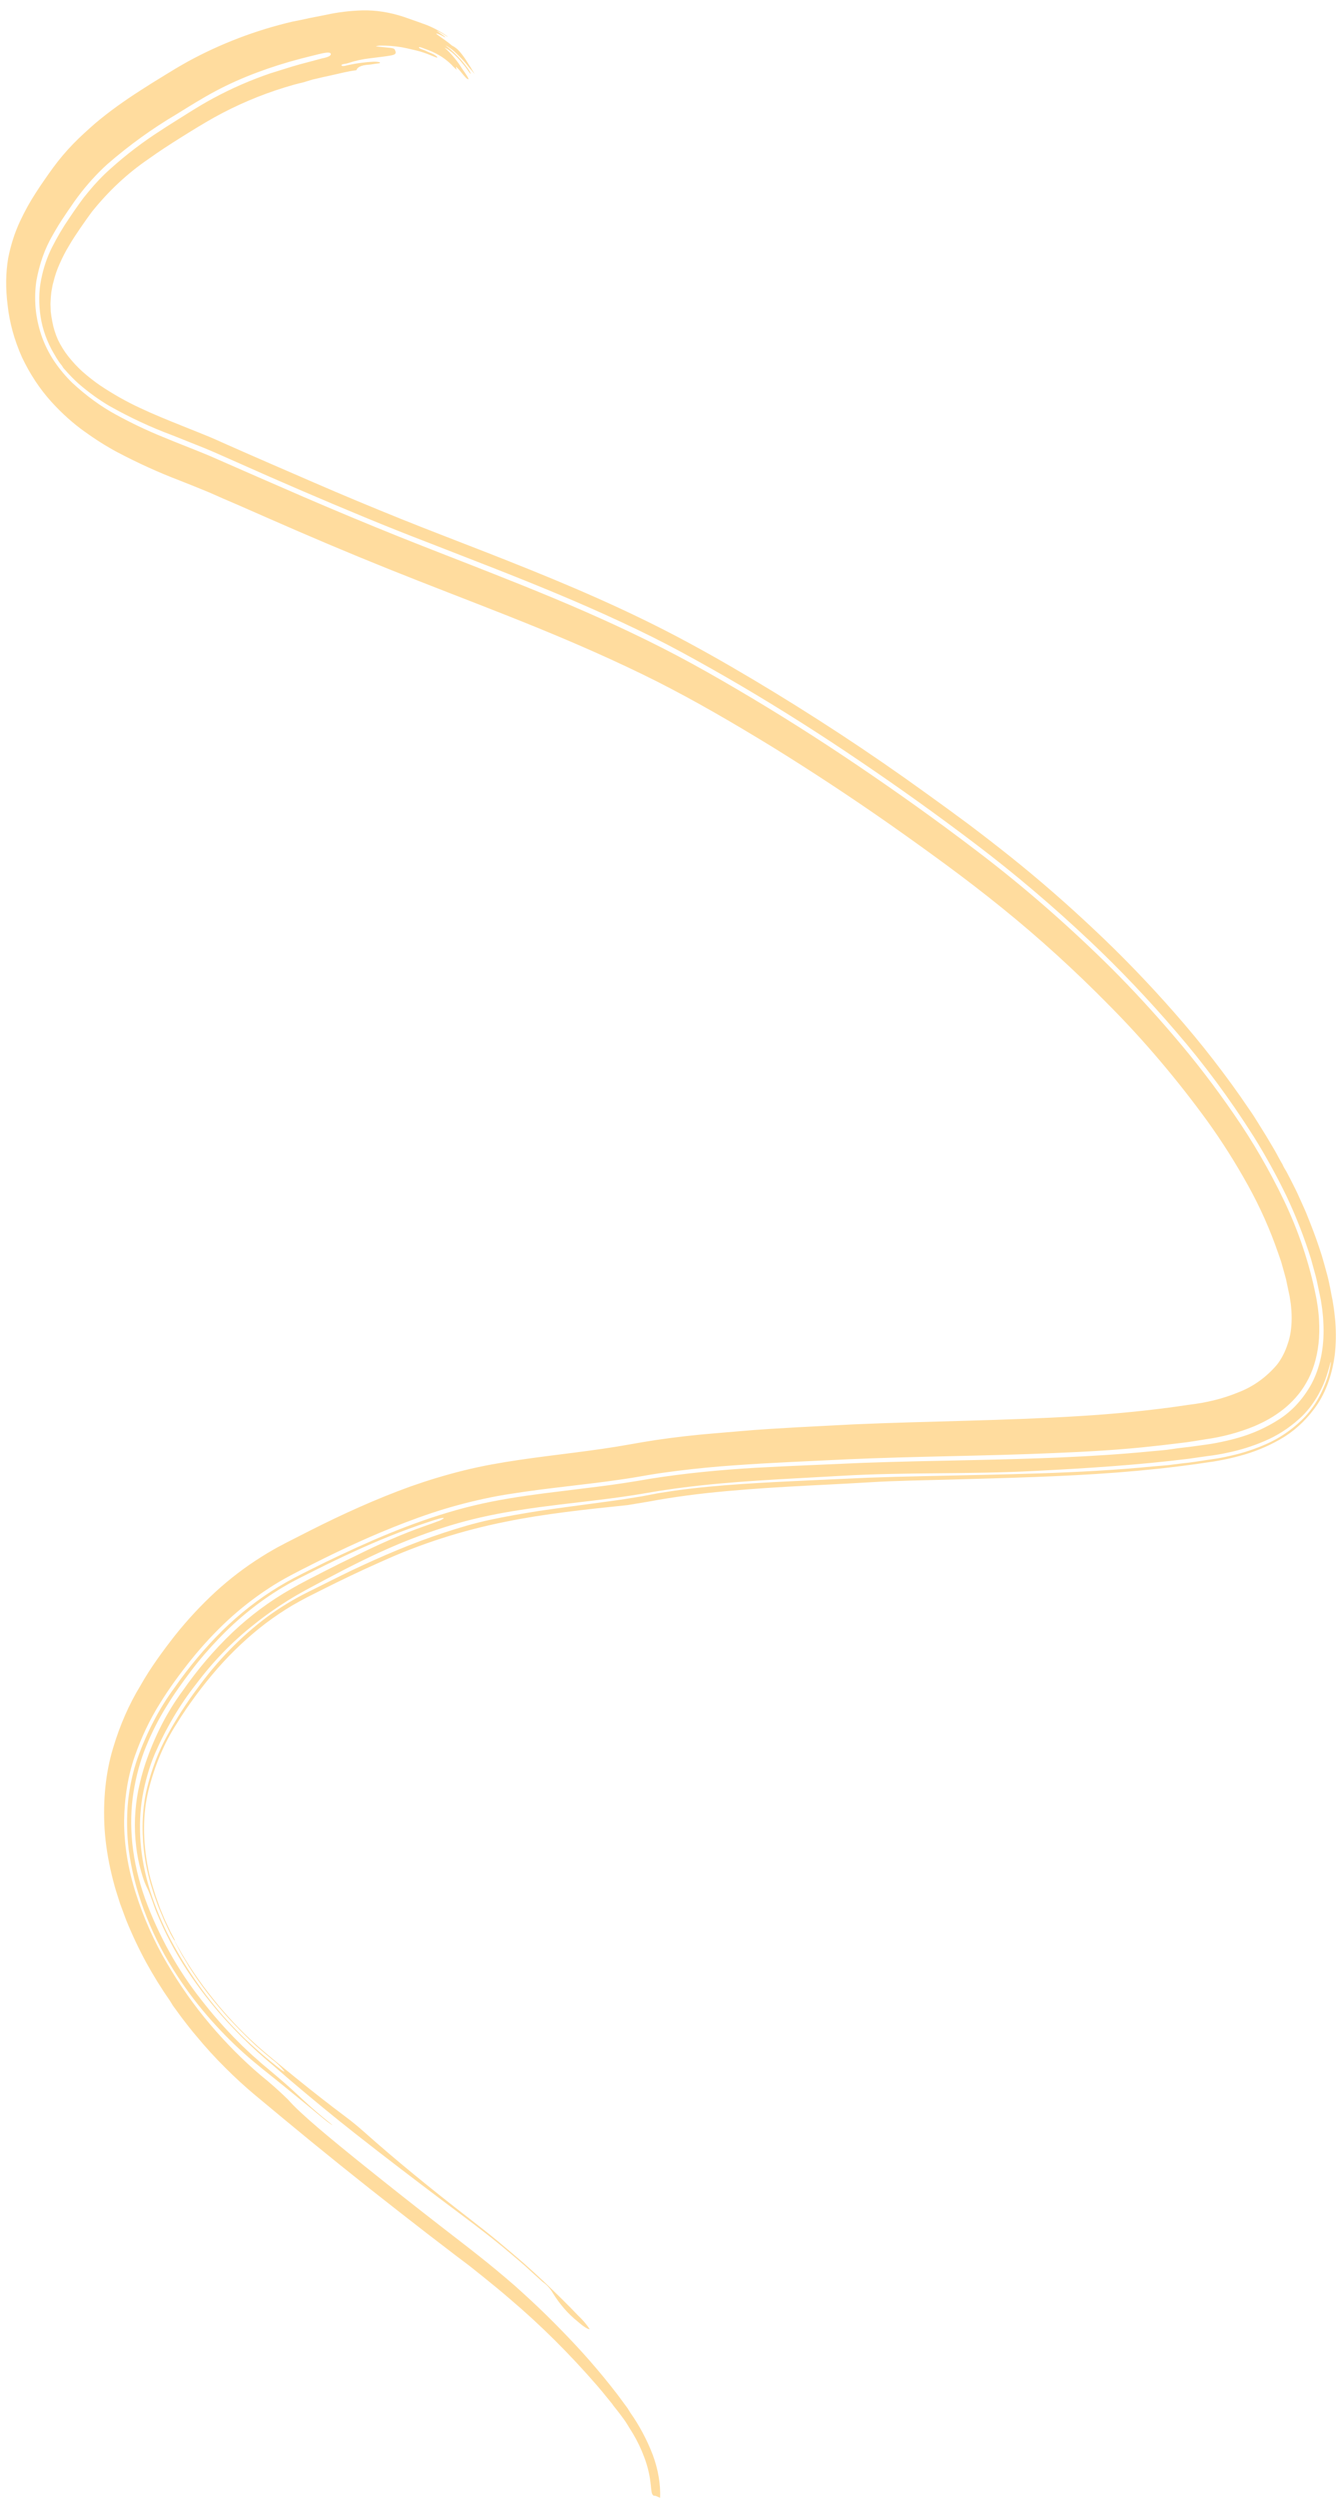 <?xml version="1.0" encoding="UTF-8"?> <svg xmlns="http://www.w3.org/2000/svg" width="114" height="213" viewBox="0 0 114 213" fill="none"><path d="M53.477 128.232L55.204 127.945C55.77 127.844 56.306 127.741 56.865 127.657C57.978 127.482 59.097 127.333 60.23 127.209C62.494 126.964 64.79 126.799 67.105 126.666C69.419 126.532 71.785 126.433 74.077 126.291C76.368 126.148 78.739 126.123 81.077 126.056C85.767 125.923 90.483 125.815 95.158 125.459C97.495 125.276 99.82 125.036 102.125 124.706L102.987 124.579L103.419 124.518L103.863 124.438C104.456 124.333 105.045 124.202 105.626 124.04C106.815 123.727 107.947 123.267 109.011 122.664C110.141 122.035 111.137 121.151 111.969 120.04C112.874 118.847 113.473 117.286 113.717 115.483C113.832 114.565 113.85 113.595 113.772 112.594L113.694 111.85C113.672 111.606 113.626 111.362 113.589 111.111L113.53 110.742L113.457 110.396L113.329 109.715L113.182 109.023C113.133 108.792 113.061 108.562 113.001 108.332C112.876 107.874 112.751 107.417 112.615 106.96C112.33 106.056 112.011 105.159 111.66 104.271L111.398 103.612L111.268 103.287L111.125 102.962L110.545 101.675C110.348 101.252 110.128 100.84 109.923 100.424L109.597 99.803C109.475 99.607 109.358 99.417 109.267 99.194C109.028 98.809 108.827 98.389 108.595 97.987L107.902 96.82C107.663 96.435 107.424 96.049 107.189 95.67C106.954 95.29 106.711 94.899 106.453 94.54C105.464 93.066 104.429 91.653 103.369 90.282C102.308 88.911 101.225 87.609 100.1 86.325C97.902 83.816 95.623 81.453 93.278 79.25C90.944 77.045 88.561 74.968 86.137 73.027C84.928 72.062 83.714 71.121 82.495 70.203C81.291 69.312 80.083 68.425 78.86 67.551C76.426 65.791 73.979 64.106 71.519 62.494C69.059 60.882 66.591 59.339 64.115 57.865C62.87 57.128 61.626 56.4 60.378 55.704C59.13 55.009 57.863 54.32 56.601 53.677C51.554 51.1 46.527 49.056 41.55 47.103C39.06 46.128 36.585 45.188 34.125 44.197C31.666 43.205 29.163 42.163 26.702 41.093C24.241 40.024 21.765 38.958 19.3 37.863L18.375 37.45C18.035 37.301 17.707 37.161 17.387 37.033L15.51 36.279C14.276 35.786 13.073 35.296 11.904 34.746C10.77 34.219 9.642 33.581 8.531 32.84C8.022 32.489 7.523 32.098 7.035 31.669C6.602 31.278 6.19 30.836 5.806 30.349C5.471 29.923 5.176 29.447 4.933 28.94C4.711 28.441 4.55 27.921 4.457 27.403C4.399 27.114 4.355 26.827 4.323 26.542L4.31 26.123C4.298 25.979 4.298 25.838 4.309 25.703C4.319 25.418 4.342 25.139 4.378 24.867L4.45 24.461C4.473 24.319 4.505 24.183 4.545 24.054C4.68 23.486 4.862 22.954 5.088 22.465C5.321 21.928 5.583 21.42 5.874 20.945C6.155 20.451 6.487 19.961 6.818 19.471L7.334 18.73L7.586 18.379L7.831 18.044C9.25 16.273 10.859 14.77 12.634 13.559C13.527 12.914 14.455 12.316 15.402 11.721C16.35 11.125 17.32 10.529 18.253 10.005C20.154 8.951 22.151 8.099 24.231 7.456C24.755 7.295 25.282 7.141 25.825 7.022L26.631 6.777L26.956 6.704C27.327 6.61 27.706 6.529 28.085 6.448C28.869 6.281 29.614 6.071 30.365 5.983C30.442 5.757 30.689 5.558 31.44 5.509C31.613 5.503 31.789 5.455 31.98 5.432C32.172 5.409 32.413 5.4 32.378 5.334C32.342 5.267 31.997 5.25 31.824 5.256C31.124 5.293 30.437 5.382 29.768 5.523C29.531 5.567 29.157 5.703 29.101 5.575C29.046 5.448 29.464 5.45 29.64 5.382C30.256 5.175 30.898 5.035 31.56 4.962C32.211 4.875 32.828 4.817 33.348 4.718C33.868 4.619 33.701 4.405 33.653 4.262C33.605 4.118 33.424 4.102 33.194 4.071C32.963 4.041 32.691 4.028 32.487 4.002C32.284 3.977 32.165 3.965 32.007 3.948C32.108 3.918 32.213 3.897 32.321 3.886C32.953 3.872 33.6 3.92 34.256 4.03C34.586 4.09 34.933 4.175 35.291 4.259C35.658 4.34 36.028 4.45 36.399 4.588L36.939 4.805C37.124 4.885 37.275 4.938 37.266 4.887C37.258 4.835 37.091 4.699 36.891 4.603C36.69 4.507 36.455 4.431 36.3 4.343C36.146 4.254 35.7 4.151 35.694 4.048C35.689 3.944 36.009 4.091 36.237 4.174C36.619 4.301 37.003 4.473 37.383 4.686C37.77 4.906 38.148 5.195 38.502 5.544C38.545 5.613 38.673 5.725 38.766 5.819C38.86 5.912 38.925 5.971 38.894 5.882C38.862 5.793 38.822 5.671 38.872 5.705C39.023 5.837 39.166 5.991 39.296 6.162C39.425 6.325 39.559 6.481 39.697 6.629C39.757 6.687 39.821 6.73 39.887 6.755C40.045 6.801 39.584 6.161 39.381 5.862C38.947 5.165 38.434 4.551 37.873 4.055C38.006 4.11 38.139 4.187 38.267 4.283C38.42 4.389 38.57 4.512 38.713 4.651C38.866 4.795 39.015 4.947 39.16 5.107C39.3 5.277 39.444 5.443 39.573 5.603C39.702 5.763 39.811 5.921 39.913 6.066C40.014 6.211 40.092 6.308 40.103 6.279C40.114 6.249 40.047 6.122 39.957 5.977C39.867 5.832 39.723 5.656 39.629 5.523C39.123 4.876 38.559 4.319 37.963 3.877C38.083 3.925 38.203 3.994 38.318 4.081C38.388 4.127 38.454 4.176 38.531 4.235L38.748 4.424C39.03 4.686 39.304 4.966 39.569 5.264C39.74 5.445 39.994 5.808 40.067 5.87C40.141 5.932 40.348 6.209 40.437 6.296C40.526 6.383 40.472 6.353 40.41 6.252C40.361 6.167 40.31 6.085 40.257 6.005C40.172 5.846 40.077 5.694 39.975 5.55C39.787 5.247 39.583 4.918 39.365 4.641C39.247 4.485 39.121 4.342 38.987 4.212C38.834 4.074 38.672 3.963 38.508 3.884C38.508 3.884 38.232 3.648 37.957 3.451C37.683 3.254 37.381 3.042 37.253 2.949C36.99 2.752 37.417 2.901 37.765 3.102C37.919 3.181 38.058 3.244 37.818 3.055C37.381 2.738 37.203 2.622 37.199 2.625C37.195 2.628 37.291 2.641 37.45 2.726C37.608 2.811 37.828 2.939 37.975 3.034C38.122 3.129 38.196 3.171 38.094 3.075C37.422 2.609 36.73 2.253 36.04 2.017L35.609 1.861L35.204 1.72L34.414 1.441C33.206 1.043 32.012 0.856 30.867 0.885C29.806 0.916 28.77 1.044 27.765 1.266L26.346 1.545C25.871 1.652 25.393 1.753 24.904 1.845C21.776 2.581 18.796 3.719 15.999 5.247C15.652 5.437 15.306 5.646 14.959 5.845L13.966 6.452C13.303 6.853 12.634 7.271 11.976 7.698C10.648 8.552 9.333 9.474 8.077 10.539C7.459 11.087 6.837 11.639 6.242 12.254C5.641 12.871 5.074 13.54 4.546 14.258C4.27 14.63 4.041 14.961 3.796 15.315C3.551 15.669 3.306 16.023 3.066 16.403C2.564 17.171 2.108 17.994 1.701 18.867C1.259 19.812 0.922 20.86 0.698 21.99C0.487 23.234 0.471 24.592 0.649 26C0.809 27.482 1.229 29.004 1.876 30.446C2.543 31.859 3.399 33.154 4.387 34.243C5.273 35.218 6.22 36.068 7.204 36.769C8.116 37.43 9.044 38.015 9.981 38.519C11.744 39.449 13.517 40.255 15.289 40.931C16.149 41.275 16.993 41.604 17.803 41.944L18.401 42.207L19.041 42.491L20.299 43.031C22.001 43.781 23.707 44.527 25.417 45.27C28.826 46.745 32.247 48.155 35.678 49.5C39.097 50.846 42.477 52.128 45.855 53.51C49.233 54.893 52.581 56.361 55.897 58.023C57.557 58.862 59.194 59.751 60.867 60.706C62.541 61.661 64.195 62.652 65.842 63.66C69.146 65.705 72.435 67.871 75.71 70.159C77.353 71.313 78.98 72.481 80.591 73.665C82.213 74.861 83.806 76.084 85.387 77.365C88.53 79.905 91.596 82.694 94.561 85.713C97.502 88.682 100.286 91.968 102.868 95.516C104.114 97.248 105.272 99.079 106.329 100.987C107.352 102.829 108.218 104.772 108.903 106.765L109.162 107.515L109.367 108.244L109.568 108.976L109.719 109.694L109.874 110.419C109.908 110.644 109.945 110.855 109.975 111.074C110.025 111.492 110.051 111.905 110.052 112.308C110.05 112.7 110.023 113.082 109.971 113.448C109.917 113.815 109.833 114.162 109.719 114.484C109.497 115.181 109.181 115.792 108.78 116.297C107.854 117.373 106.737 118.165 105.477 118.639C104.817 118.911 104.137 119.132 103.437 119.302C103.085 119.388 102.726 119.462 102.362 119.53L101.826 119.614L101.252 119.692C98.189 120.155 95.071 120.463 91.909 120.652C85.589 121.046 79.13 121.074 72.694 121.356L67.895 121.606C66.301 121.698 64.698 121.787 63.112 121.93C61.526 122.073 59.913 122.182 58.32 122.37C57.526 122.461 56.732 122.564 55.938 122.681L54.751 122.871L53.584 123.074C50.572 123.619 47.423 123.915 44.273 124.378C42.695 124.611 41.118 124.883 39.539 125.275C37.96 125.666 36.466 126.12 34.981 126.644C32.018 127.714 29.177 129.009 26.403 130.412L24.33 131.467L24.075 131.605L23.808 131.744C23.633 131.84 23.454 131.931 23.279 132.037C22.932 132.237 22.582 132.44 22.243 132.661C20.872 133.522 19.572 134.515 18.35 135.635C17.136 136.755 15.993 137.984 14.926 139.318C14.397 139.992 13.888 140.669 13.391 141.374C12.894 142.08 12.409 142.824 11.962 143.621C10.999 145.196 10.219 146.976 9.637 148.926C9.01 150.988 8.763 153.339 8.912 155.837C8.998 157.117 9.203 158.429 9.522 159.743C9.595 160.07 9.688 160.389 9.776 160.722C9.865 161.055 9.972 161.361 10.072 161.684L10.224 162.166L10.399 162.638C10.514 162.947 10.626 163.269 10.749 163.582C11.248 164.815 11.816 166.021 12.448 167.187C13.075 168.327 13.755 169.426 14.485 170.474L14.735 170.879L15.012 171.26C15.2 171.515 15.383 171.773 15.571 172.019C15.953 172.512 16.327 173.003 16.724 173.463C17.503 174.405 18.314 175.296 19.152 176.129C19.983 176.964 20.835 177.748 21.706 178.478L24.129 180.492C27.357 183.172 30.612 185.793 33.895 188.353C35.533 189.637 37.171 190.903 38.811 192.152L40.004 193.053L41.167 193.981C41.949 194.609 42.729 195.25 43.5 195.917C46.077 198.107 48.556 200.574 50.901 203.282C51.186 203.617 51.47 203.953 51.743 204.298L52.164 204.816C52.281 205.006 52.433 205.165 52.566 205.342C52.698 205.518 52.842 205.693 52.967 205.867C53.092 206.04 53.205 206.184 53.315 206.352C53.425 206.519 53.526 206.693 53.628 206.857L53.934 207.351C54.315 207.99 54.64 208.671 54.899 209.374C55.148 210.039 55.321 210.72 55.408 211.391L55.447 211.709L55.474 211.979C55.499 212.143 55.508 212.272 55.528 212.371C55.549 212.471 55.643 212.652 55.75 212.635C55.858 212.618 56.078 212.746 56.244 212.814C56.29 211.643 56.072 210.372 55.614 209.142C55.12 207.861 54.47 206.641 53.696 205.544L53.461 205.165L53.184 204.793C52.996 204.538 52.817 204.286 52.63 204.041C52.251 203.554 51.869 203.06 51.476 202.586C50.696 201.632 49.886 200.705 49.066 199.826C48.245 198.947 47.386 198.064 46.505 197.2C45.623 196.337 44.765 195.55 43.881 194.758C42.841 193.851 41.789 192.979 40.725 192.14C39.671 191.302 38.575 190.472 37.494 189.628C35.327 187.946 33.166 186.238 31.011 184.505C28.043 182.114 25.566 180.069 24.542 178.881C23.773 178.131 22.984 177.431 22.179 176.785C20.688 175.515 19.258 174.074 17.913 172.488C16.567 170.904 15.331 169.156 14.237 167.286C13.134 165.414 12.235 163.398 11.579 161.327C10.912 159.25 10.57 157.143 10.576 155.155C10.601 153.155 10.907 151.29 11.479 149.642C12.049 148.009 12.762 146.508 13.608 145.158C14.442 143.802 15.366 142.551 16.325 141.358C17.287 140.166 18.314 139.062 19.401 138.052C20.491 137.044 21.646 136.141 22.861 135.346C24.066 134.541 25.358 133.905 26.643 133.255C29.215 131.953 31.835 130.747 34.533 129.715C35.987 129.16 37.462 128.655 38.971 128.247C40.481 127.838 42.03 127.493 43.581 127.264C46.708 126.763 49.907 126.501 53.054 126.031C53.843 125.92 54.624 125.776 55.401 125.645C56.178 125.514 56.966 125.412 57.755 125.31C59.333 125.112 60.924 124.958 62.528 124.848C65.728 124.615 68.971 124.491 72.199 124.332C78.014 124.072 83.894 124.058 89.725 123.803C92.642 123.684 95.563 123.523 98.416 123.196C99.136 123.126 99.848 123.023 100.565 122.946C101.281 122.869 101.985 122.744 102.716 122.625C104.157 122.426 105.543 122.055 106.86 121.516C107.291 121.329 107.714 121.13 108.125 120.893C108.536 120.656 108.932 120.393 109.312 120.095C109.693 119.797 110.051 119.459 110.384 119.085C110.723 118.71 111.026 118.287 111.292 117.82C111.843 116.882 112.2 115.739 112.343 114.459C112.411 113.82 112.425 113.152 112.382 112.465C112.376 112.294 112.363 112.12 112.345 111.95C112.327 111.779 112.31 111.599 112.285 111.425C112.23 111.082 112.187 110.728 112.11 110.385C111.561 107.635 110.64 104.884 109.394 102.274C108.156 99.695 106.725 97.23 105.131 94.928C103.549 92.623 101.868 90.43 100.103 88.369C98.359 86.316 96.558 84.359 94.708 82.507C91.001 78.829 87.157 75.48 83.215 72.493C79.868 69.937 76.493 67.534 73.092 65.232C69.691 62.93 66.269 60.764 62.825 58.744C61.106 57.733 59.382 56.754 57.645 55.836C55.907 54.919 54.166 54.073 52.426 53.266C48.95 51.657 45.468 50.239 41.998 48.87C39.311 47.805 36.625 46.779 33.949 45.705C31.273 44.63 28.593 43.51 25.917 42.358L21.894 40.607L17.859 38.838C16.494 38.266 15.157 37.767 13.83 37.21C12.512 36.675 11.195 36.048 9.886 35.331C8.609 34.639 7.358 33.729 6.173 32.63C5.613 32.09 5.091 31.468 4.623 30.782C4.173 30.107 3.803 29.362 3.532 28.585C3.268 27.799 3.098 26.998 3.03 26.22C2.97 25.428 2.992 24.664 3.097 23.947C3.358 22.487 3.823 21.174 4.474 20.061C4.797 19.482 5.142 18.92 5.511 18.378C5.688 18.103 5.876 17.838 6.065 17.564L6.343 17.16L6.626 16.772C7.394 15.746 8.234 14.818 9.141 13.993C11.005 12.373 12.984 10.946 15.066 9.717C16.174 9.029 17.266 8.344 18.393 7.746C19.521 7.147 20.669 6.639 21.894 6.179C23.12 5.719 24.315 5.344 25.573 5.012L26.517 4.772L27.175 4.61C27.538 4.523 28.089 4.397 28.172 4.559C28.254 4.72 27.999 4.868 27.418 4.982C27.226 5.025 27.043 5.089 26.848 5.135L25.556 5.478C24.704 5.714 23.871 5.993 23.027 6.252C21.362 6.818 19.753 7.52 18.205 8.353C17.428 8.768 16.686 9.221 15.921 9.703C15.157 10.186 14.411 10.642 13.669 11.133C12.184 12.084 10.767 13.164 9.426 14.367C8.758 14.959 8.134 15.611 7.552 16.322L7.118 16.855L6.711 17.412C6.436 17.793 6.161 18.203 5.894 18.597C5.365 19.368 4.878 20.191 4.437 21.064C4.014 21.893 3.698 22.832 3.499 23.855C3.306 24.819 3.293 25.895 3.462 27.012C3.63 28.078 4.02 29.155 4.588 30.118C4.724 30.362 4.871 30.599 5.026 30.826C5.101 30.946 5.198 31.046 5.28 31.159L5.393 31.343L5.53 31.496C5.903 31.928 6.294 32.328 6.699 32.692C7.558 33.435 8.449 34.077 9.355 34.607C11.116 35.595 12.891 36.421 14.665 37.077L17.406 38.172C18.35 38.559 19.249 38.976 20.16 39.373C23.806 41.004 27.445 42.57 31.075 44.072C32.892 44.824 34.713 45.55 36.537 46.249L42.007 48.382C45.658 49.816 49.321 51.308 52.995 53.026C54.704 53.821 56.414 54.665 58.106 55.584C59.797 56.503 61.505 57.467 63.198 58.463C66.573 60.452 69.928 62.579 73.263 64.845C76.603 67.104 79.904 69.465 83.193 71.965C86.495 74.472 89.732 77.222 92.883 80.197C95.404 82.579 97.845 85.146 100.189 87.881C102.563 90.625 104.778 93.615 106.797 96.801C107.806 98.421 108.737 100.107 109.581 101.845C110.419 103.611 111.132 105.435 111.706 107.286L112.092 108.687C112.154 108.921 112.207 109.155 112.251 109.389L112.402 110.097C112.447 110.331 112.504 110.565 112.545 110.802L112.654 111.529L112.729 112.246L112.764 112.959C112.797 113.912 112.722 114.822 112.542 115.663C112.363 116.498 112.089 117.262 111.727 117.933C111.009 119.219 110.068 120.239 108.951 120.945C107.875 121.634 106.714 122.155 105.484 122.501C104.876 122.678 104.257 122.816 103.633 122.938C103.009 123.06 102.385 123.124 101.761 123.217C101.137 123.31 100.501 123.355 99.888 123.458C99.276 123.56 98.632 123.592 98.008 123.656C92.978 124.15 87.863 124.289 82.755 124.402C79.669 124.465 76.589 124.522 73.526 124.634L68.949 124.834C67.419 124.898 65.89 124.971 64.384 125.053C61.34 125.235 58.337 125.519 55.386 125.991C53.912 126.25 52.416 126.48 50.914 126.666L46.422 127.222C44.37 127.485 42.341 127.795 40.372 128.268C38.402 128.742 36.489 129.362 34.614 130.074C32.74 130.786 30.898 131.597 29.083 132.452C28.171 132.876 27.267 133.315 26.373 133.769C25.474 134.214 24.582 134.672 23.729 135.193C22.016 136.234 20.414 137.485 18.937 138.934C17.462 140.395 16.099 142.023 14.857 143.806C13.579 145.537 12.526 147.546 11.723 149.789C11.331 150.914 11.06 152.141 10.914 153.444C10.849 154.104 10.82 154.784 10.829 155.479C10.834 156.172 10.88 156.881 10.967 157.599C11.194 159.294 11.628 161.017 12.252 162.698C12.903 164.463 13.738 166.165 14.726 167.743C15.613 169.165 16.59 170.499 17.642 171.719C18.636 172.872 19.678 173.94 20.759 174.91C21.826 175.874 22.934 176.713 24.073 177.642C25.213 178.57 26.375 179.518 27.605 180.543C28.008 180.881 28.538 181.224 28.227 180.97C25.995 179.189 25.573 178.583 23.716 177.008L22.84 176.267C22.545 176.019 22.266 175.797 21.971 175.52L21.54 175.147L21.121 174.755L20.698 174.357L20.286 173.948C19.186 172.851 18.134 171.654 17.141 170.371C15.143 167.847 13.503 164.895 12.359 161.761C11.808 160.212 11.441 158.629 11.275 157.081C11.119 155.536 11.155 154.046 11.38 152.669C11.605 151.271 11.965 149.966 12.454 148.778C12.947 147.579 13.518 146.457 14.164 145.42C14.821 144.337 15.545 143.333 16.284 142.354C17.023 141.375 17.813 140.469 18.635 139.613C20.27 137.902 22.075 136.449 24.026 135.273L24.761 134.846L25.511 134.455L27.039 133.687C28.057 133.176 29.086 132.685 30.116 132.212C32.179 131.264 34.285 130.405 36.432 129.696C37.13 129.458 37.898 129.218 37.793 129.37C37.63 129.491 37.449 129.578 37.255 129.632C36.969 129.748 36.606 129.874 36.267 129.99C34.216 130.711 32.275 131.571 30.354 132.53C29.414 132.979 28.48 133.441 27.552 133.918C26.627 134.396 25.677 134.866 24.798 135.381C23.003 136.398 21.326 137.643 19.783 139.104C18.238 140.58 16.819 142.247 15.539 144.092C14.233 145.857 13.174 147.926 12.388 150.246C12.144 150.982 11.94 151.752 11.777 152.551C11.632 153.301 11.541 154.086 11.504 154.899C11.47 155.684 11.504 156.498 11.604 157.328C11.683 158.039 11.827 158.763 12.035 159.483C12.114 159.775 12.207 160.065 12.314 160.351C12.409 160.589 12.515 160.823 12.63 161.051C12.744 161.315 12.847 161.583 12.94 161.854C13.067 162.192 13.199 162.604 13.337 162.931C14.044 164.663 14.918 166.323 15.932 167.859C16.961 169.416 18.088 170.867 19.293 172.184C20.134 173.104 21.002 173.969 21.892 174.776L22.567 175.373L23.277 175.977L24.673 177.188C26.546 178.778 28.407 180.321 30.282 181.792C32.751 183.737 35.206 185.604 37.681 187.474C38.92 188.412 40.156 189.315 41.434 190.316C41.752 190.563 42.07 190.82 42.388 191.077C42.705 191.334 43.023 191.59 43.337 191.86C43.651 192.13 43.973 192.393 44.291 192.67L44.586 192.927L44.753 193.073C45.246 193.527 45.758 193.994 46.255 194.435C46.582 194.653 46.881 194.983 47.111 195.38C47.69 196.317 48.392 197.126 49.162 197.743C49.713 198.233 50.127 198.484 50.245 198.438C49.951 198.007 49.62 197.62 49.264 197.29C48.3 196.275 47.305 195.315 46.323 194.374C45.787 193.87 45.209 193.344 44.642 192.838L44.239 192.491C44.033 192.31 43.832 192.137 43.626 191.966C43.215 191.616 42.804 191.275 42.397 190.931C41.579 190.256 40.746 189.604 39.933 188.974C36.725 186.49 33.663 183.995 31.005 181.621C30.484 181.158 29.952 180.724 29.412 180.321C28.041 179.294 26.67 178.219 25.301 177.111C24.615 176.554 23.929 175.996 23.247 175.426L22.735 174.999C22.561 174.859 22.41 174.719 22.247 174.58C21.925 174.307 21.614 174.014 21.296 173.719C20.045 172.536 18.855 171.214 17.747 169.775C16.654 168.366 15.662 166.829 14.797 165.202C14.966 165.58 15.182 165.957 15.383 166.347C15.584 166.738 15.853 167.106 16.069 167.512C16.579 168.316 17.12 169.089 17.69 169.825C18.28 170.583 18.891 171.309 19.521 172.002C20.159 172.68 20.8 173.345 21.445 173.949L21.825 174.307L22.256 174.68C22.411 174.807 22.554 174.934 22.717 175.073L23.178 175.458C23.558 175.73 23.917 176.078 24.239 176.486C24.216 176.555 23.763 176.212 23.182 175.729C22.887 175.491 22.554 175.218 22.255 174.954L21.805 174.56L21.386 174.177C21.25 174.053 21.107 173.926 20.967 173.795L20.551 173.39C20.272 173.119 20.003 172.828 19.739 172.553C17.756 170.45 15.99 167.974 14.537 165.256C13.835 163.928 13.25 162.533 12.796 161.11C12.357 159.717 12.079 158.309 11.975 156.94C11.874 155.56 11.934 154.233 12.151 153.003C12.378 151.739 12.721 150.555 13.172 149.473C14.139 147.247 15.322 145.243 16.701 143.493C18.165 141.544 19.814 139.846 21.627 138.419C22.579 137.652 23.553 136.966 24.55 136.346C24.793 136.189 25.052 136.047 25.299 135.896L26.057 135.469L27.619 134.632C29.695 133.525 31.765 132.474 33.943 131.56C35.603 130.872 37.29 130.267 39.014 129.776C40.738 129.286 42.501 128.926 44.316 128.649C46.54 128.293 48.819 128.064 51.105 127.78C52.246 127.639 53.391 127.486 54.532 127.297L56.208 127.015C56.752 126.944 57.318 126.843 57.881 126.775C62.365 126.178 67.012 126.013 71.672 125.739C77.161 125.416 82.595 125.622 88.191 125.321C92.595 125.097 96.983 124.82 101.299 124.283L102.919 124.051L103.321 123.999L103.738 123.932C104.01 123.887 104.27 123.842 104.557 123.774C105.66 123.55 106.726 123.216 107.747 122.776C108.807 122.327 109.787 121.701 110.668 120.91C111.61 120.078 112.363 118.962 112.889 117.618C113.069 117.123 113.227 116.607 113.361 116.074C113.405 115.975 113.392 116.173 113.335 116.459L113.23 116.944C113.186 117.11 113.13 117.267 113.086 117.414C112.591 118.874 111.844 120.096 110.885 121.012C109.986 121.874 108.975 122.553 107.873 123.037C107.11 123.375 106.321 123.653 105.509 123.87C105.108 123.971 104.702 124.066 104.297 124.151C103.891 124.237 103.47 124.297 103.076 124.353C102.28 124.471 101.472 124.61 100.683 124.683L99.484 124.835L98.266 124.936C95.048 125.253 91.797 125.423 88.55 125.531C85.303 125.639 82.043 125.69 78.811 125.765C77.185 125.796 75.569 125.842 73.964 125.9L69.134 126.119C65.19 126.307 61.287 126.477 57.493 127.002L56.077 127.22L54.669 127.489C53.7 127.653 52.724 127.803 51.751 127.931C49.799 128.194 47.857 128.447 45.924 128.731C44.515 128.952 43.126 129.195 41.76 129.486C40.395 129.776 39.073 130.175 37.755 130.609C35.12 131.477 32.556 132.575 30.028 133.769C28.763 134.372 27.52 135.014 26.255 135.636C25.029 136.242 23.855 136.957 22.738 137.776C20.509 139.447 18.509 141.503 16.772 143.91C15.858 145.129 15.018 146.443 14.256 147.845C13.509 149.195 12.926 150.719 12.519 152.383C12.139 153.98 12.05 155.772 12.257 157.65C12.367 158.581 12.558 159.526 12.826 160.466C12.978 160.938 13.107 161.422 13.293 161.893C13.38 162.129 13.456 162.365 13.567 162.629L13.868 163.342C13.939 163.534 14.057 163.772 14.184 164.042C14.31 164.312 14.409 164.538 14.511 164.731C14.739 165.156 14.915 165.45 14.894 165.283L14.508 164.547L14.153 163.794C14.031 163.55 13.936 163.291 13.825 163.037C13.715 162.782 13.608 162.534 13.54 162.311L13.274 161.568L13.034 160.801C12.95 160.542 12.885 160.286 12.809 160.021C12.74 159.769 12.682 159.516 12.634 159.265C12.149 156.862 12.155 154.533 12.652 152.53C13.184 150.412 13.987 148.512 15.034 146.891C15.549 146.043 16.114 145.228 16.702 144.432C17.29 143.636 17.902 142.878 18.537 142.149C19.803 140.708 21.176 139.421 22.645 138.299C23.378 137.747 24.143 137.235 24.923 136.769C25.319 136.545 25.715 136.321 26.119 136.11L27.373 135.477C29.058 134.63 30.746 133.818 32.459 133.063C35.835 131.527 39.384 130.386 43.074 129.652C46.33 128.979 50.015 128.59 53.477 128.232Z" fill="#FFDC9E"></path></svg> 
